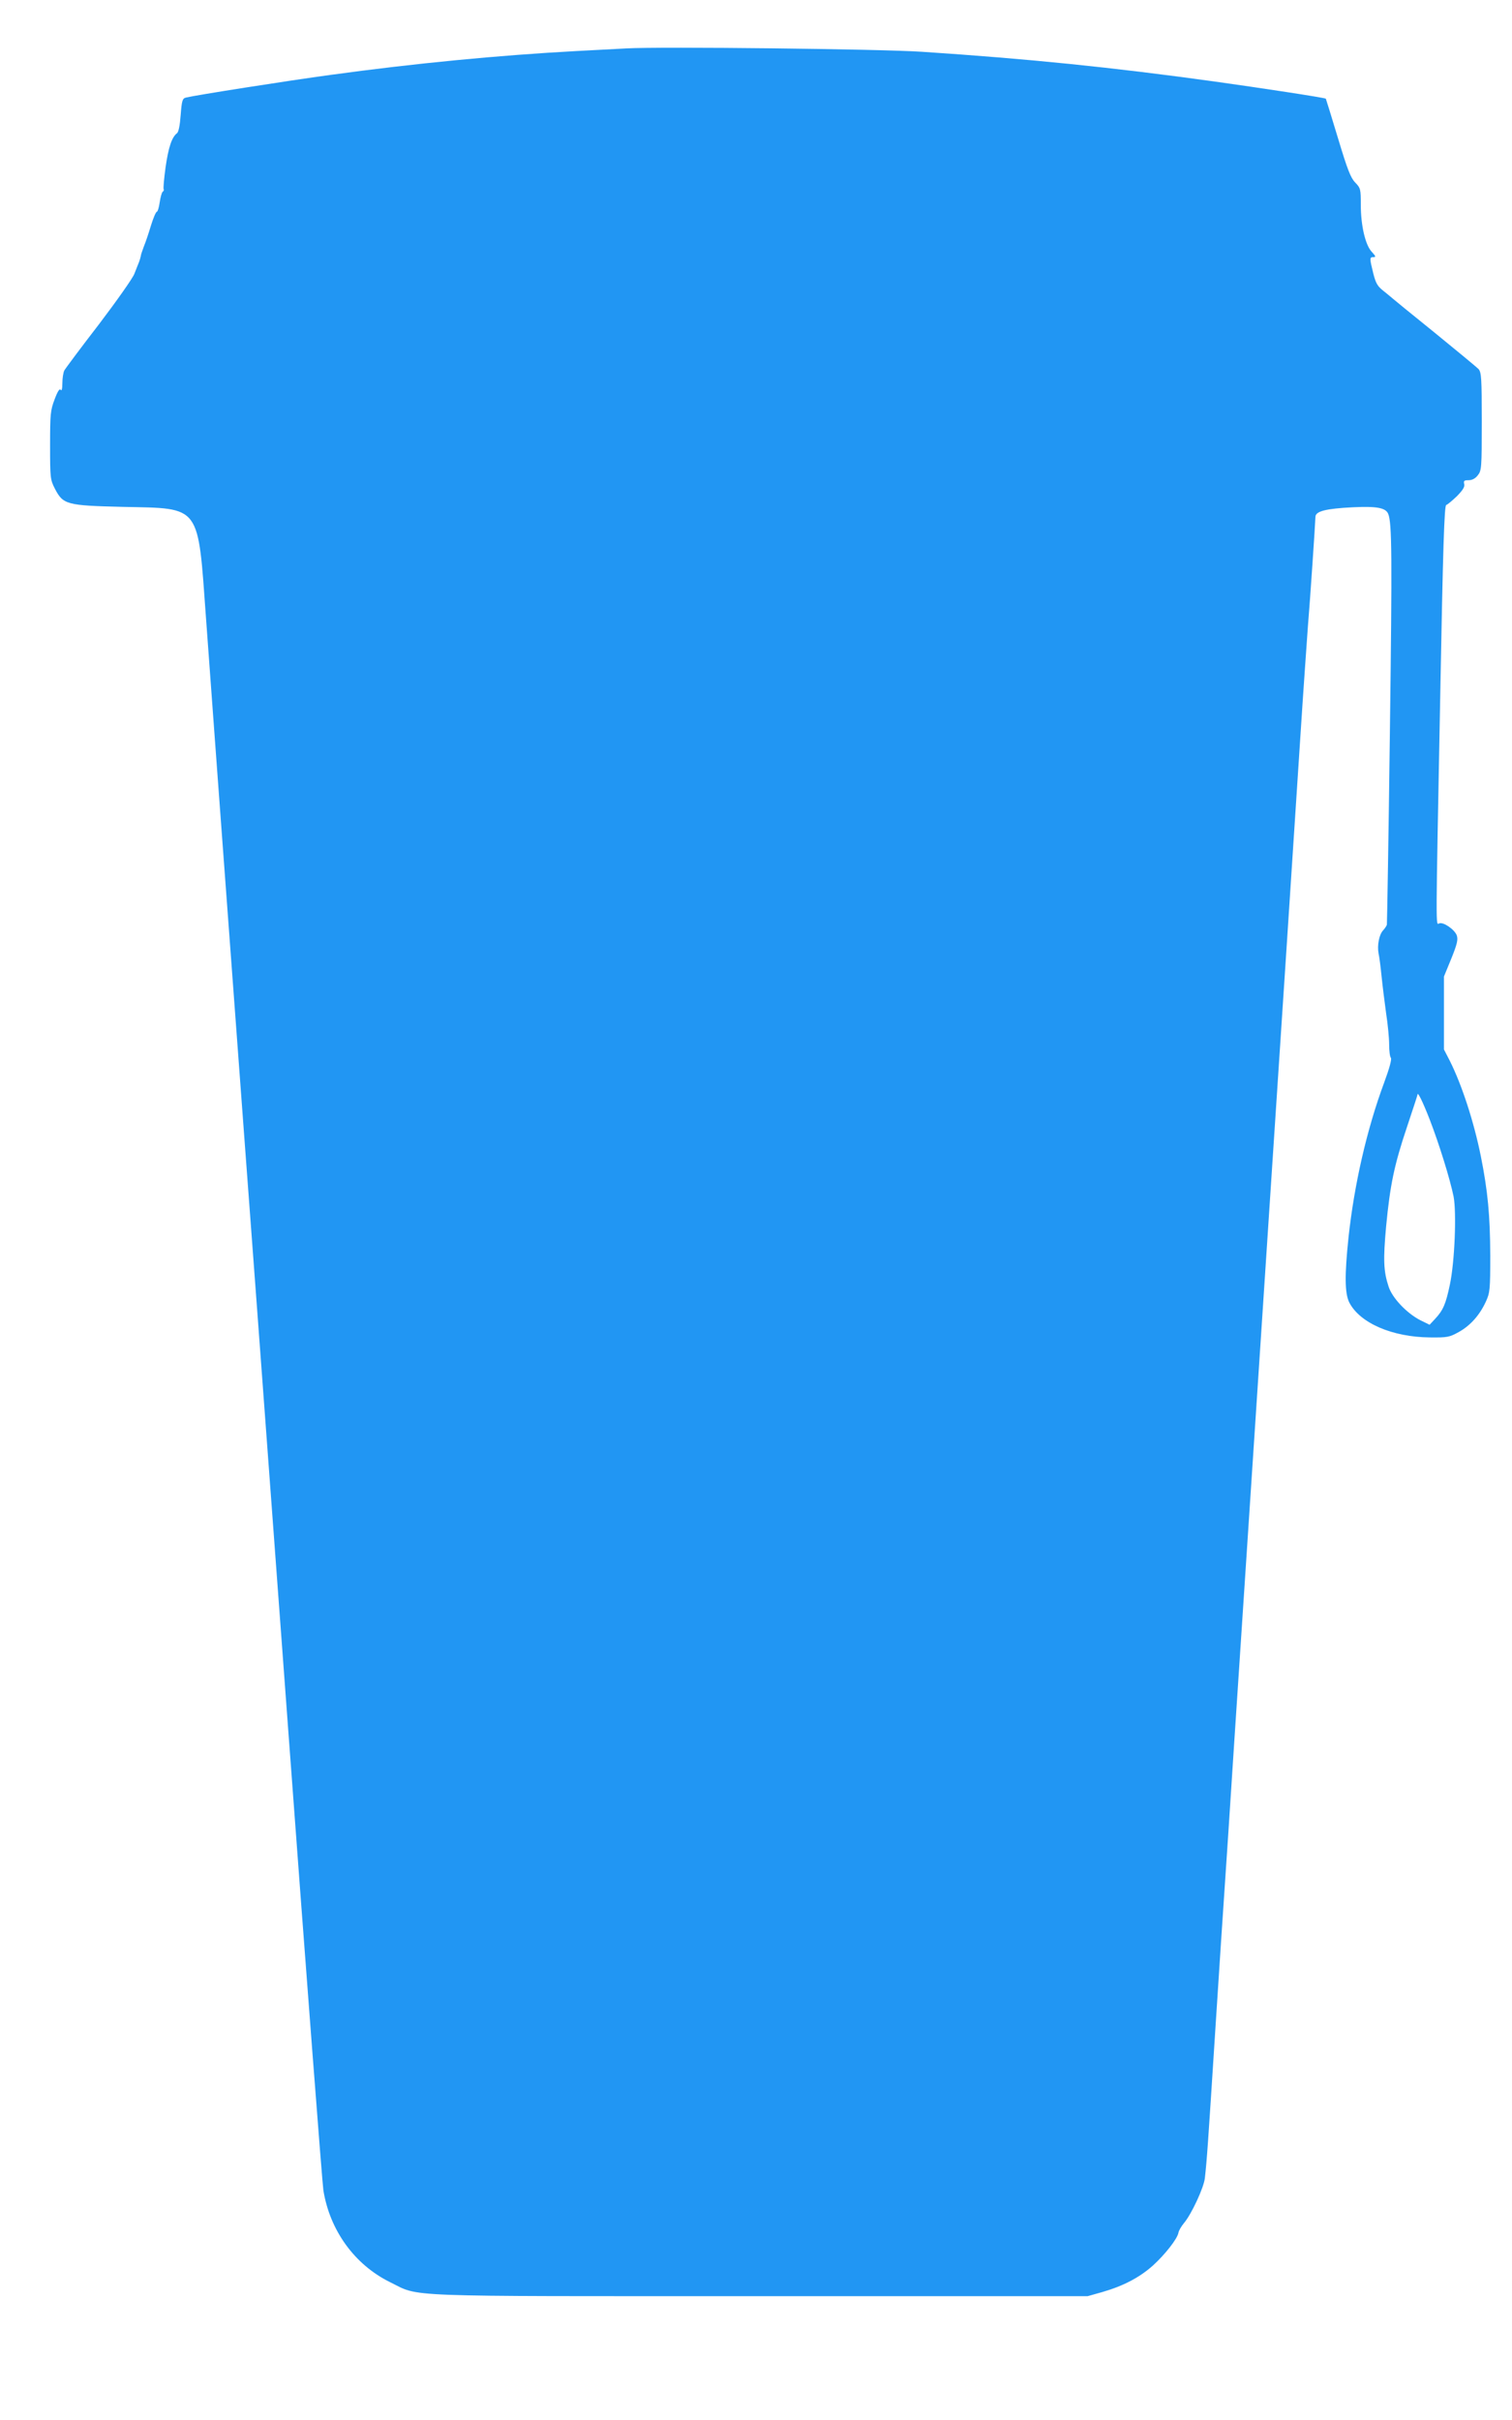 <?xml version="1.0" standalone="no"?>
<!DOCTYPE svg PUBLIC "-//W3C//DTD SVG 20010904//EN"
 "http://www.w3.org/TR/2001/REC-SVG-20010904/DTD/svg10.dtd">
<svg version="1.0" xmlns="http://www.w3.org/2000/svg"
 width="800pt" height="1280pt" viewBox="0 0 800 1280"
 preserveAspectRatio="xMidYMid meet">
<g transform="translate(0,1280) scale(0.1,-0.1)"
fill="#2196f3" stroke="none">
<path d="M3315 12544 c-33 -2 -152 -8 -265 -14 -408 -22 -856 -65 -1300 -126
-229 -31 -712 -107 -766 -120 -19 -5 -22 -15 -28 -92 -4 -54 -11 -91 -20 -97
-27 -21 -45 -75 -60 -180 -8 -60 -13 -112 -10 -116 2 -4 0 -10 -5 -13 -5 -3
-12 -29 -16 -56 -4 -28 -11 -50 -15 -50 -5 0 -19 -33 -31 -72 -12 -40 -29 -91
-38 -112 -8 -22 -16 -44 -16 -50 -1 -6 -5 -20 -9 -31 -5 -11 -15 -39 -25 -63
-9 -24 -94 -144 -188 -268 -95 -123 -177 -233 -183 -244 -5 -10 -10 -40 -10
-67 0 -30 -4 -43 -9 -35 -5 9 -16 -7 -32 -50 -22 -58 -24 -77 -24 -243 0 -173
1 -182 25 -229 44 -85 61 -90 361 -97 415 -9 395 17 439 -589 11 -151 29 -398
40 -547 11 -150 29 -394 40 -543 11 -148 29 -391 40 -540 38 -511 60 -806 80
-1080 40 -535 62 -829 235 -3170 96 -1301 180 -2396 186 -2435 34 -212 165
-393 351 -485 165 -81 19 -75 1963 -75 l1730 0 78 22 c111 32 196 77 266 139
66 60 130 142 136 174 2 12 15 34 29 51 40 47 106 189 111 239 11 97 17 187
55 780 22 338 44 680 50 760 6 80 28 422 50 760 22 338 49 748 60 910 11 162
38 572 60 910 22 338 58 885 80 1215 46 691 107 1628 150 2285 16 250 35 514
40 585 12 142 39 547 40 581 0 30 55 44 200 51 125 6 172 -3 185 -35 20 -48
21 -222 9 -1149 -7 -556 -15 -1017 -16 -1024 -2 -7 -11 -20 -20 -30 -21 -22
-32 -79 -24 -122 4 -17 11 -72 16 -122 5 -49 16 -137 24 -195 9 -58 16 -132
16 -165 0 -34 4 -65 9 -70 6 -6 -8 -57 -35 -130 -92 -247 -159 -541 -189 -820
-21 -199 -20 -296 4 -344 56 -109 227 -183 426 -185 93 -1 104 1 154 29 61 34
110 89 143 161 21 46 23 62 23 244 -1 212 -13 340 -50 525 -37 183 -100 376
-164 504 l-31 60 0 193 0 193 39 95 c31 77 36 100 29 122 -11 31 -71 73 -93
64 -19 -7 -19 -72 5 1189 15 815 22 1020 32 1024 7 2 33 24 57 47 31 32 42 49
38 64 -4 17 0 20 23 20 19 0 36 9 49 26 20 25 21 39 21 284 0 231 -2 260 -17
278 -10 10 -115 97 -233 193 -118 95 -217 176 -220 179 -3 3 -24 20 -46 38
-35 27 -44 41 -58 96 -20 81 -20 86 1 86 14 0 12 5 -9 28 -34 36 -58 139 -58
249 0 83 -1 88 -30 118 -24 25 -41 69 -91 235 -34 113 -63 206 -64 208 -4 5
-352 58 -590 91 -541 75 -985 120 -1545 157 -217 15 -1387 28 -1565 18z m4249
-5664 c51 -132 108 -316 127 -409 16 -85 6 -346 -20 -467 -21 -100 -35 -134
-78 -180 l-29 -31 -49 24 c-72 37 -149 118 -168 178 -27 82 -29 142 -13 319
21 219 43 325 111 527 30 90 55 166 55 169 0 19 26 -33 64 -130z"/>
</g>
</svg>
